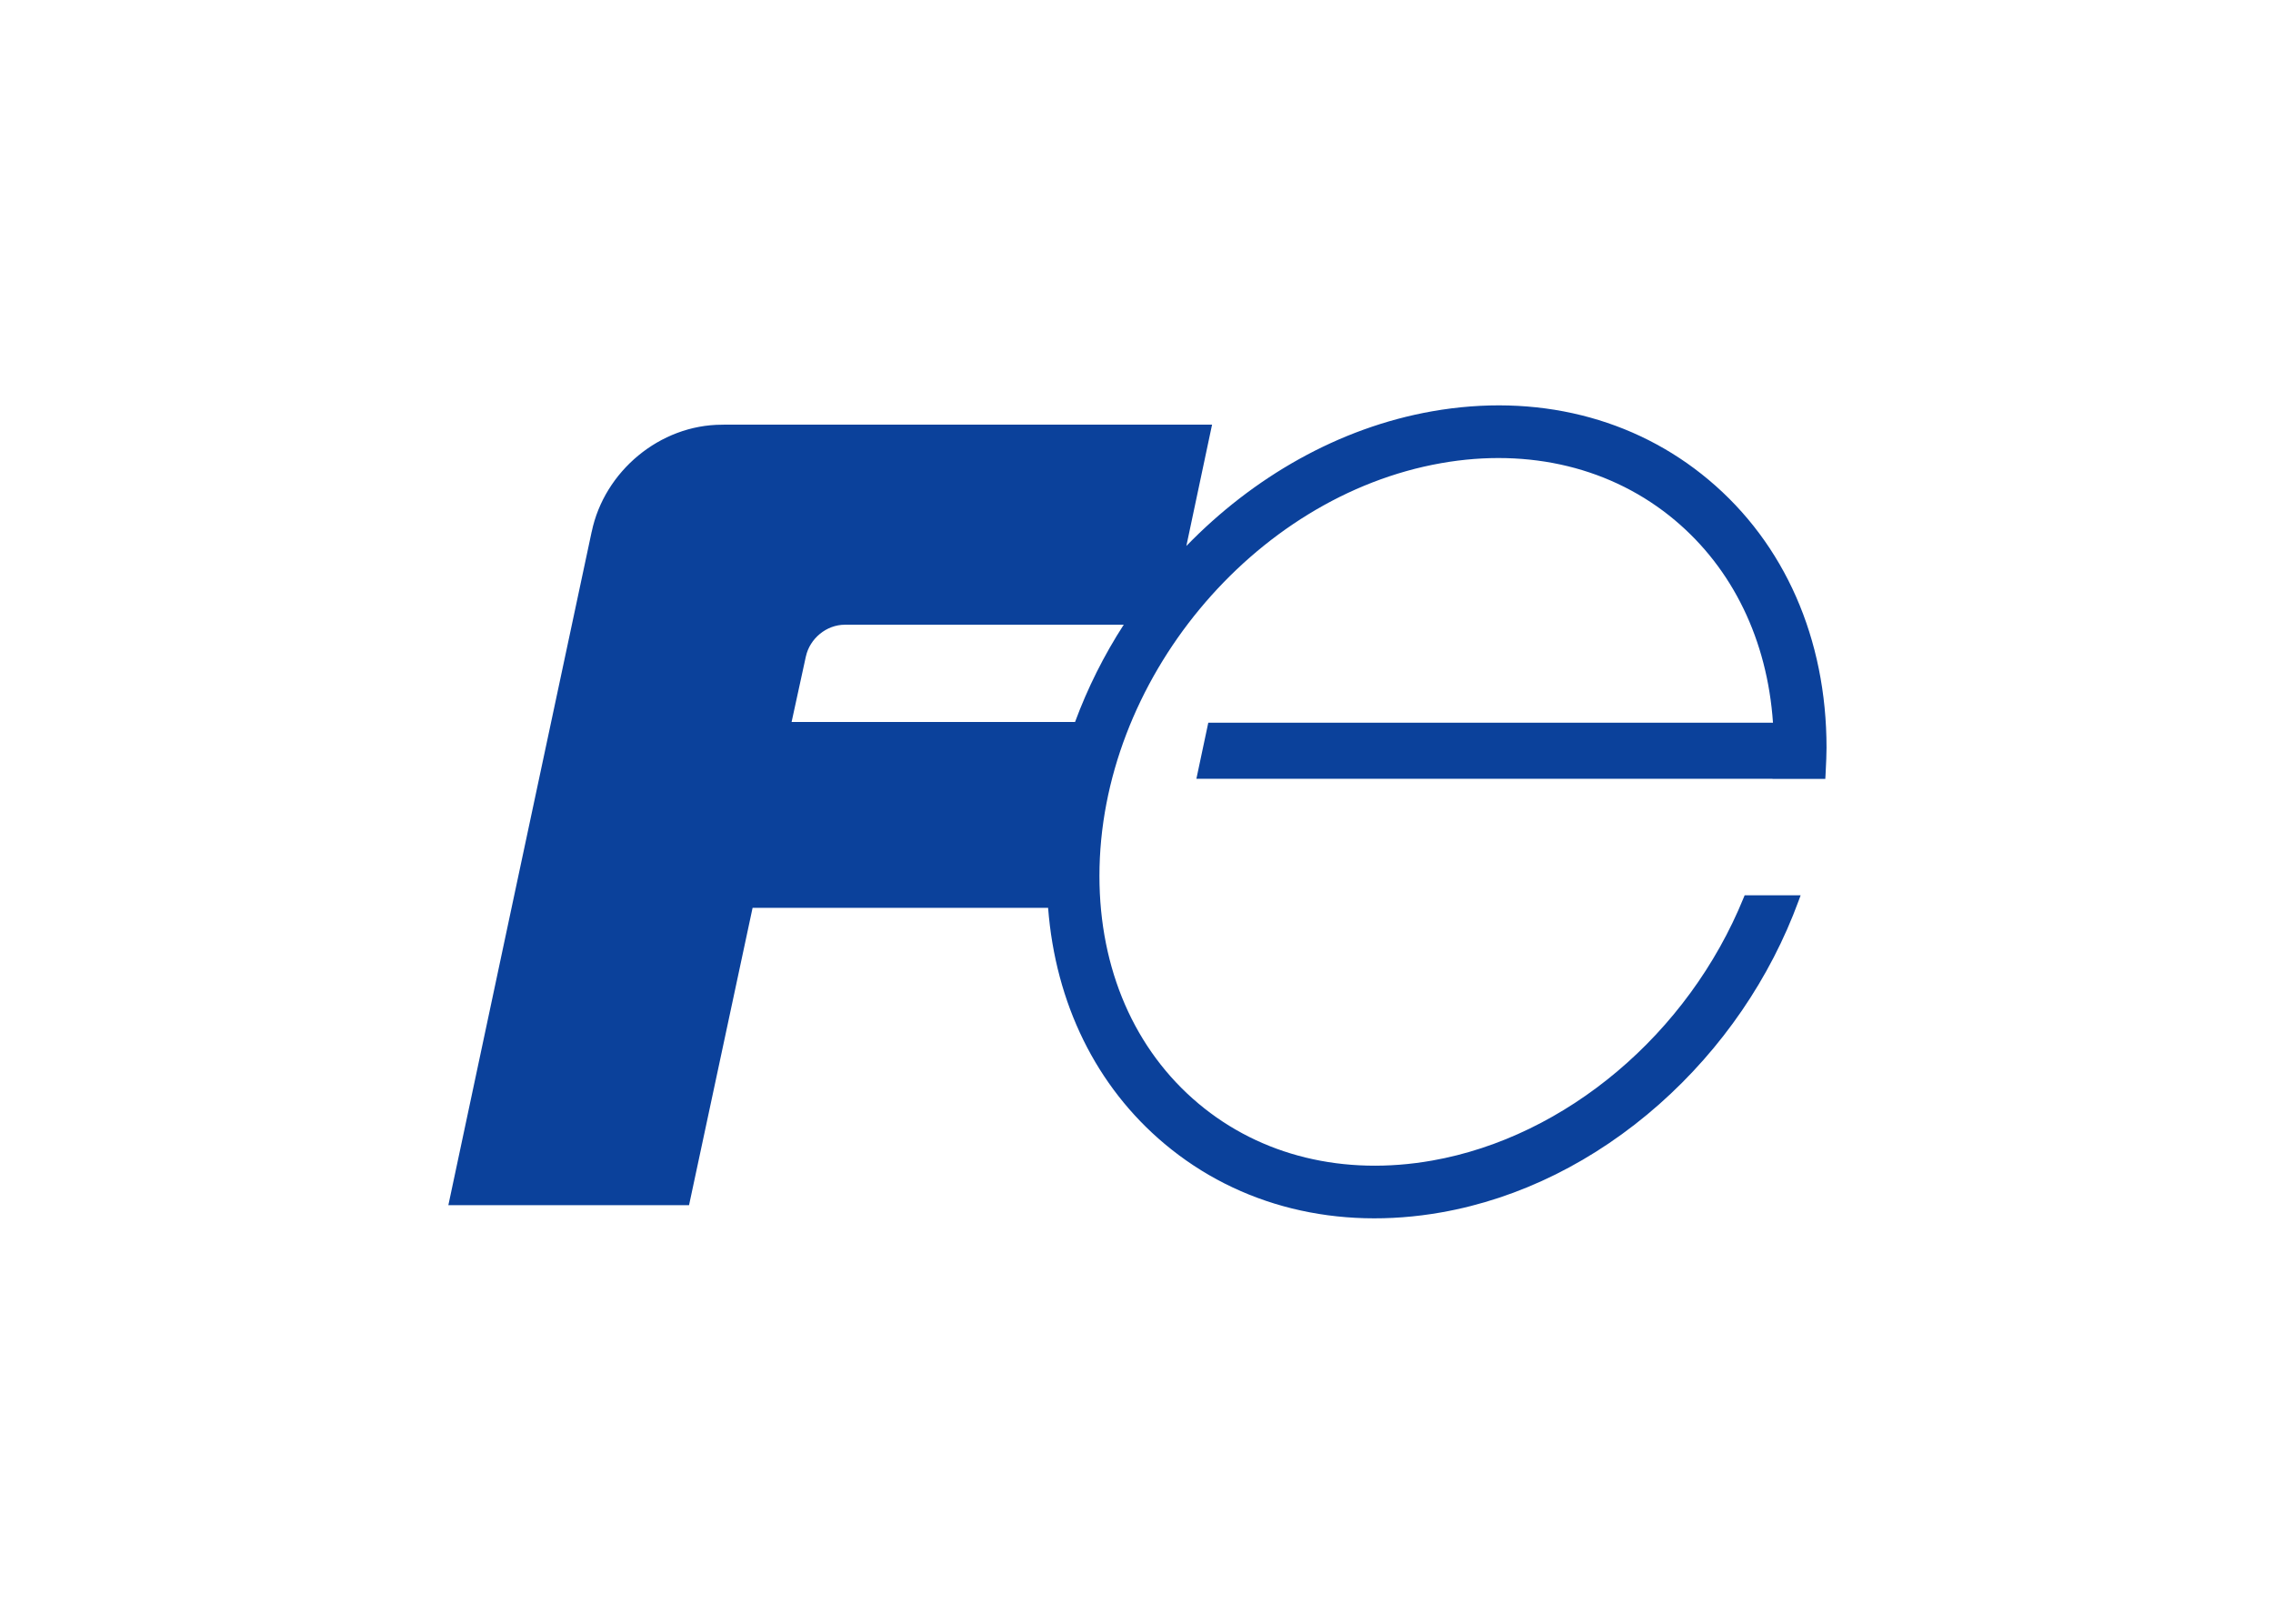 <svg clip-rule="evenodd" fill-rule="evenodd" stroke-linejoin="round" stroke-miterlimit="2" viewBox="0 0 560 400" xmlns="http://www.w3.org/2000/svg"><path d="m338.761 160.051h.016c3.673 16.993 19.412 30.147 36.995 30.147v.052h264.232c-18.725-28.976-34.243-59.945-46.158-92.209h-268.595zm855.459 167.44c-70.56 59.206-163.67 82.262-262.074 64.913-88.408-15.588-169.565-62.418-232.831-127.602l24.364 114.979h-461.14c-1.035.037-2.11-.078-3.176-.078-58.977 0-111.621-44.198-123.513-101.37-.015-.054-.045-.075-.067-.13-19.315-89.933-135.783-637.977-135.783-637.977h228.069l60.218 281.739h280.023c7.008-90.622 45.522-169.277 110.428-223.683 70.59-59.19 163.67-82.246 262.078-64.897 74.194 13.077 145.644 48.531 206.634 102.528 59.48 52.682 105.13 119.355 132.07 192.818l1.87 5.103h-53.06l-.97-2.367c-52.46-128.902-168.36-226.646-295.214-248.984-83.63-14.741-162.225 4.437-221.332 53.997-60.551 50.777-93.866 127.377-93.866 215.702 0 184.207 145.277 359.638 323.868 391.109 83.664 14.74 162.244-4.446 221.334-53.997 55.04-46.151 87.6-113.657 93.04-191.911h-535.087l-11.292-53.166h545.919v-.076h50.03l.22 3.613c.64 12.043.95 20.486.95 25.855 0 103.336-39.66 193.498-111.71 253.882" fill="#0b419b" fill-rule="nonzero" transform="matrix(.26 0 0 -.26 110.46 203.348)"/></svg>